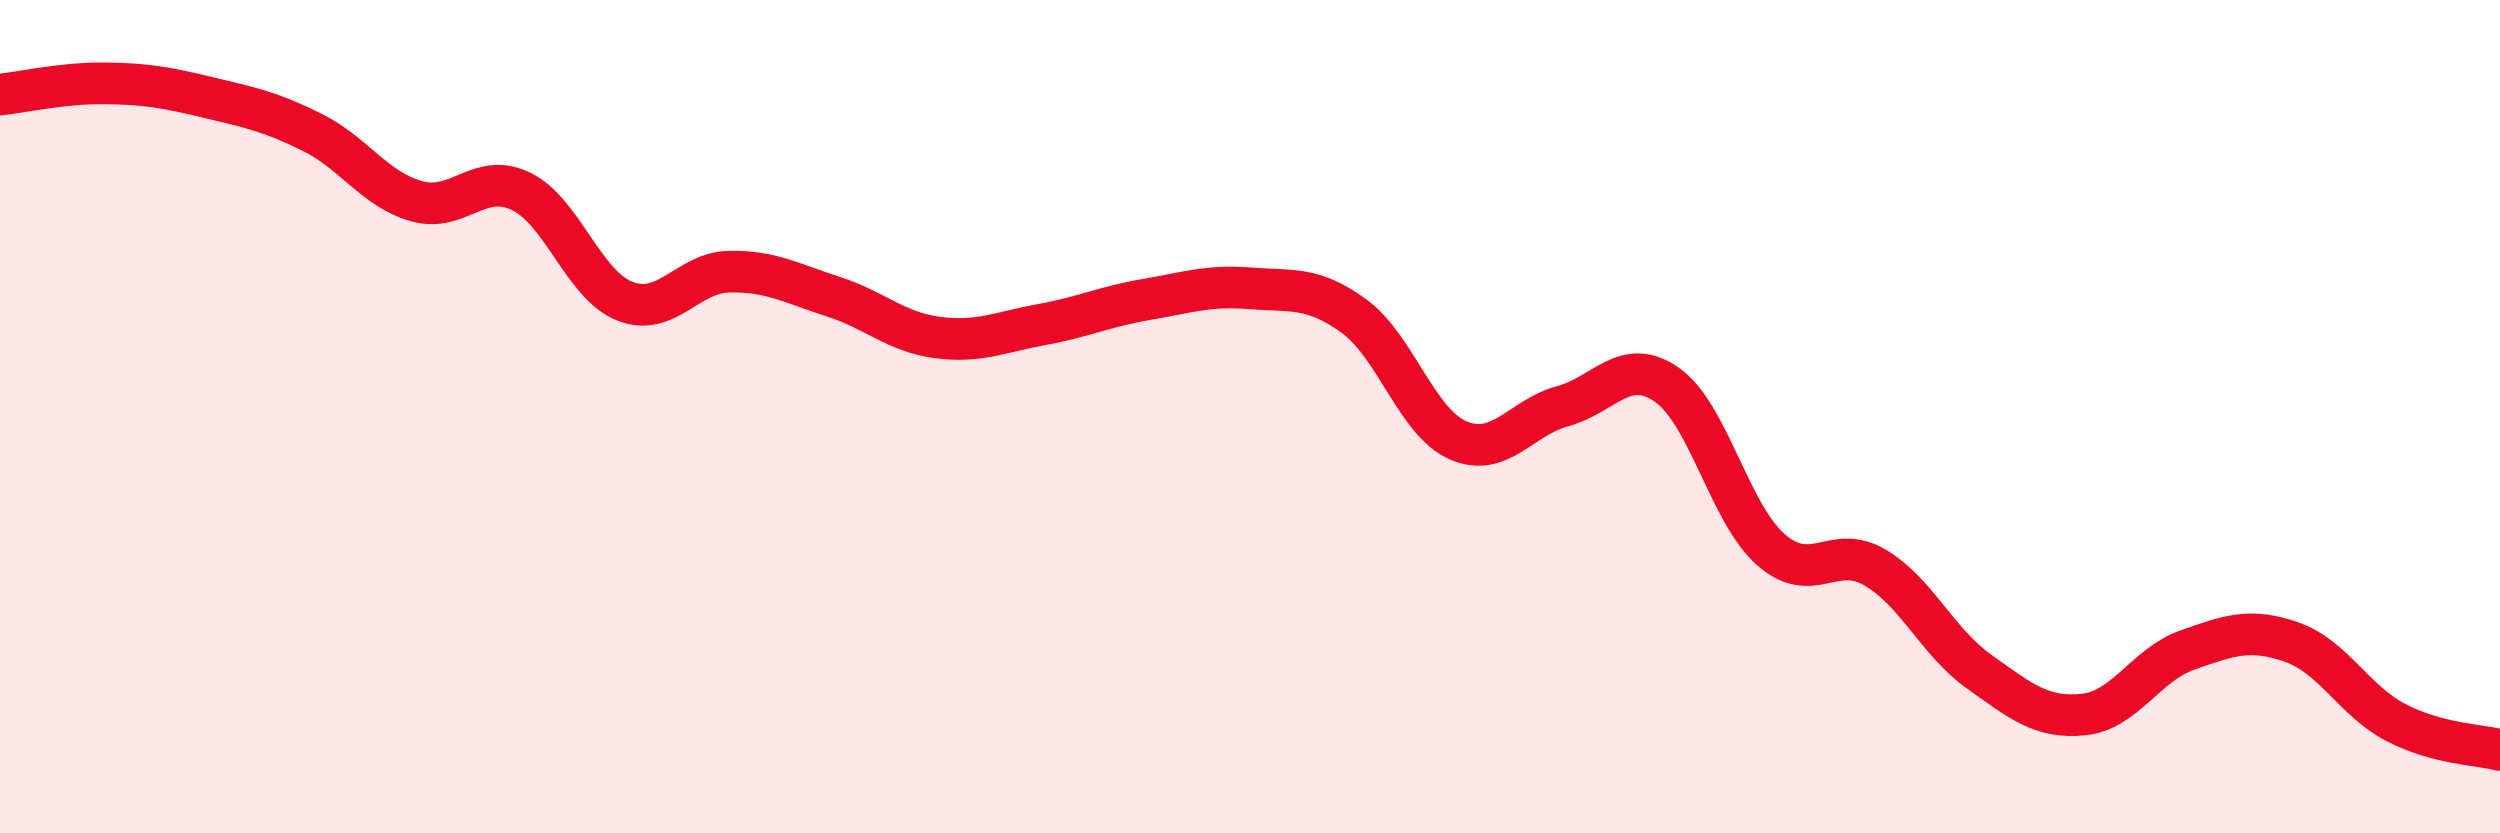 
    <svg width="60" height="20" viewBox="0 0 60 20" xmlns="http://www.w3.org/2000/svg">
      <path
        d="M 0,2.27 C 0.5,2.22 1.5,1.99 2.5,2 C 3.5,2.01 4,2.1 5,2.34 C 6,2.58 6.5,2.68 7.5,3.18 C 8.5,3.68 9,4.55 10,4.83 C 11,5.11 11.5,4.11 12.5,4.59 C 13.5,5.07 14,6.84 15,7.23 C 16,7.62 16.5,6.54 17.5,6.52 C 18.5,6.5 19,6.8 20,7.12 C 21,7.44 21.5,7.97 22.5,8.1 C 23.5,8.23 24,7.97 25,7.79 C 26,7.61 26.5,7.36 27.5,7.19 C 28.5,7.02 29,6.84 30,6.92 C 31,7 31.5,6.86 32.5,7.59 C 33.5,8.32 34,10.14 35,10.57 C 36,11 36.5,10.02 37.5,9.75 C 38.5,9.48 39,8.54 40,9.23 C 41,9.92 41.5,12.31 42.5,13.19 C 43.5,14.07 44,13.03 45,13.62 C 46,14.21 46.5,15.41 47.5,16.12 C 48.5,16.83 49,17.25 50,17.15 C 51,17.05 51.5,15.95 52.5,15.6 C 53.5,15.25 54,15.06 55,15.41 C 56,15.76 56.5,16.82 57.5,17.34 C 58.5,17.86 59.5,17.87 60,18L60 20L0 20Z"
        fill="#EB0A25"
        opacity="0.1"
        stroke-linecap="round"
        stroke-linejoin="round"
      />
      <path
        d="M 0,2.27 C 0.5,2.22 1.5,1.99 2.5,2 C 3.5,2.01 4,2.1 5,2.34 C 6,2.58 6.5,2.68 7.5,3.18 C 8.5,3.68 9,4.55 10,4.83 C 11,5.11 11.5,4.11 12.5,4.59 C 13.5,5.07 14,6.84 15,7.23 C 16,7.62 16.5,6.54 17.5,6.52 C 18.5,6.5 19,6.8 20,7.12 C 21,7.44 21.5,7.97 22.5,8.1 C 23.5,8.23 24,7.97 25,7.79 C 26,7.61 26.5,7.36 27.5,7.19 C 28.5,7.02 29,6.84 30,6.92 C 31,7 31.5,6.86 32.5,7.59 C 33.5,8.32 34,10.14 35,10.57 C 36,11 36.5,10.02 37.5,9.75 C 38.5,9.48 39,8.54 40,9.23 C 41,9.92 41.5,12.31 42.5,13.19 C 43.5,14.07 44,13.03 45,13.62 C 46,14.21 46.5,15.41 47.5,16.12 C 48.5,16.83 49,17.25 50,17.15 C 51,17.05 51.5,15.95 52.5,15.6 C 53.5,15.25 54,15.06 55,15.41 C 56,15.76 56.5,16.82 57.5,17.34 C 58.5,17.86 59.5,17.87 60,18"
        stroke="#EB0A25"
        stroke-width="1"
        fill="none"
        stroke-linecap="round"
        stroke-linejoin="round"
      />
    </svg>
  
